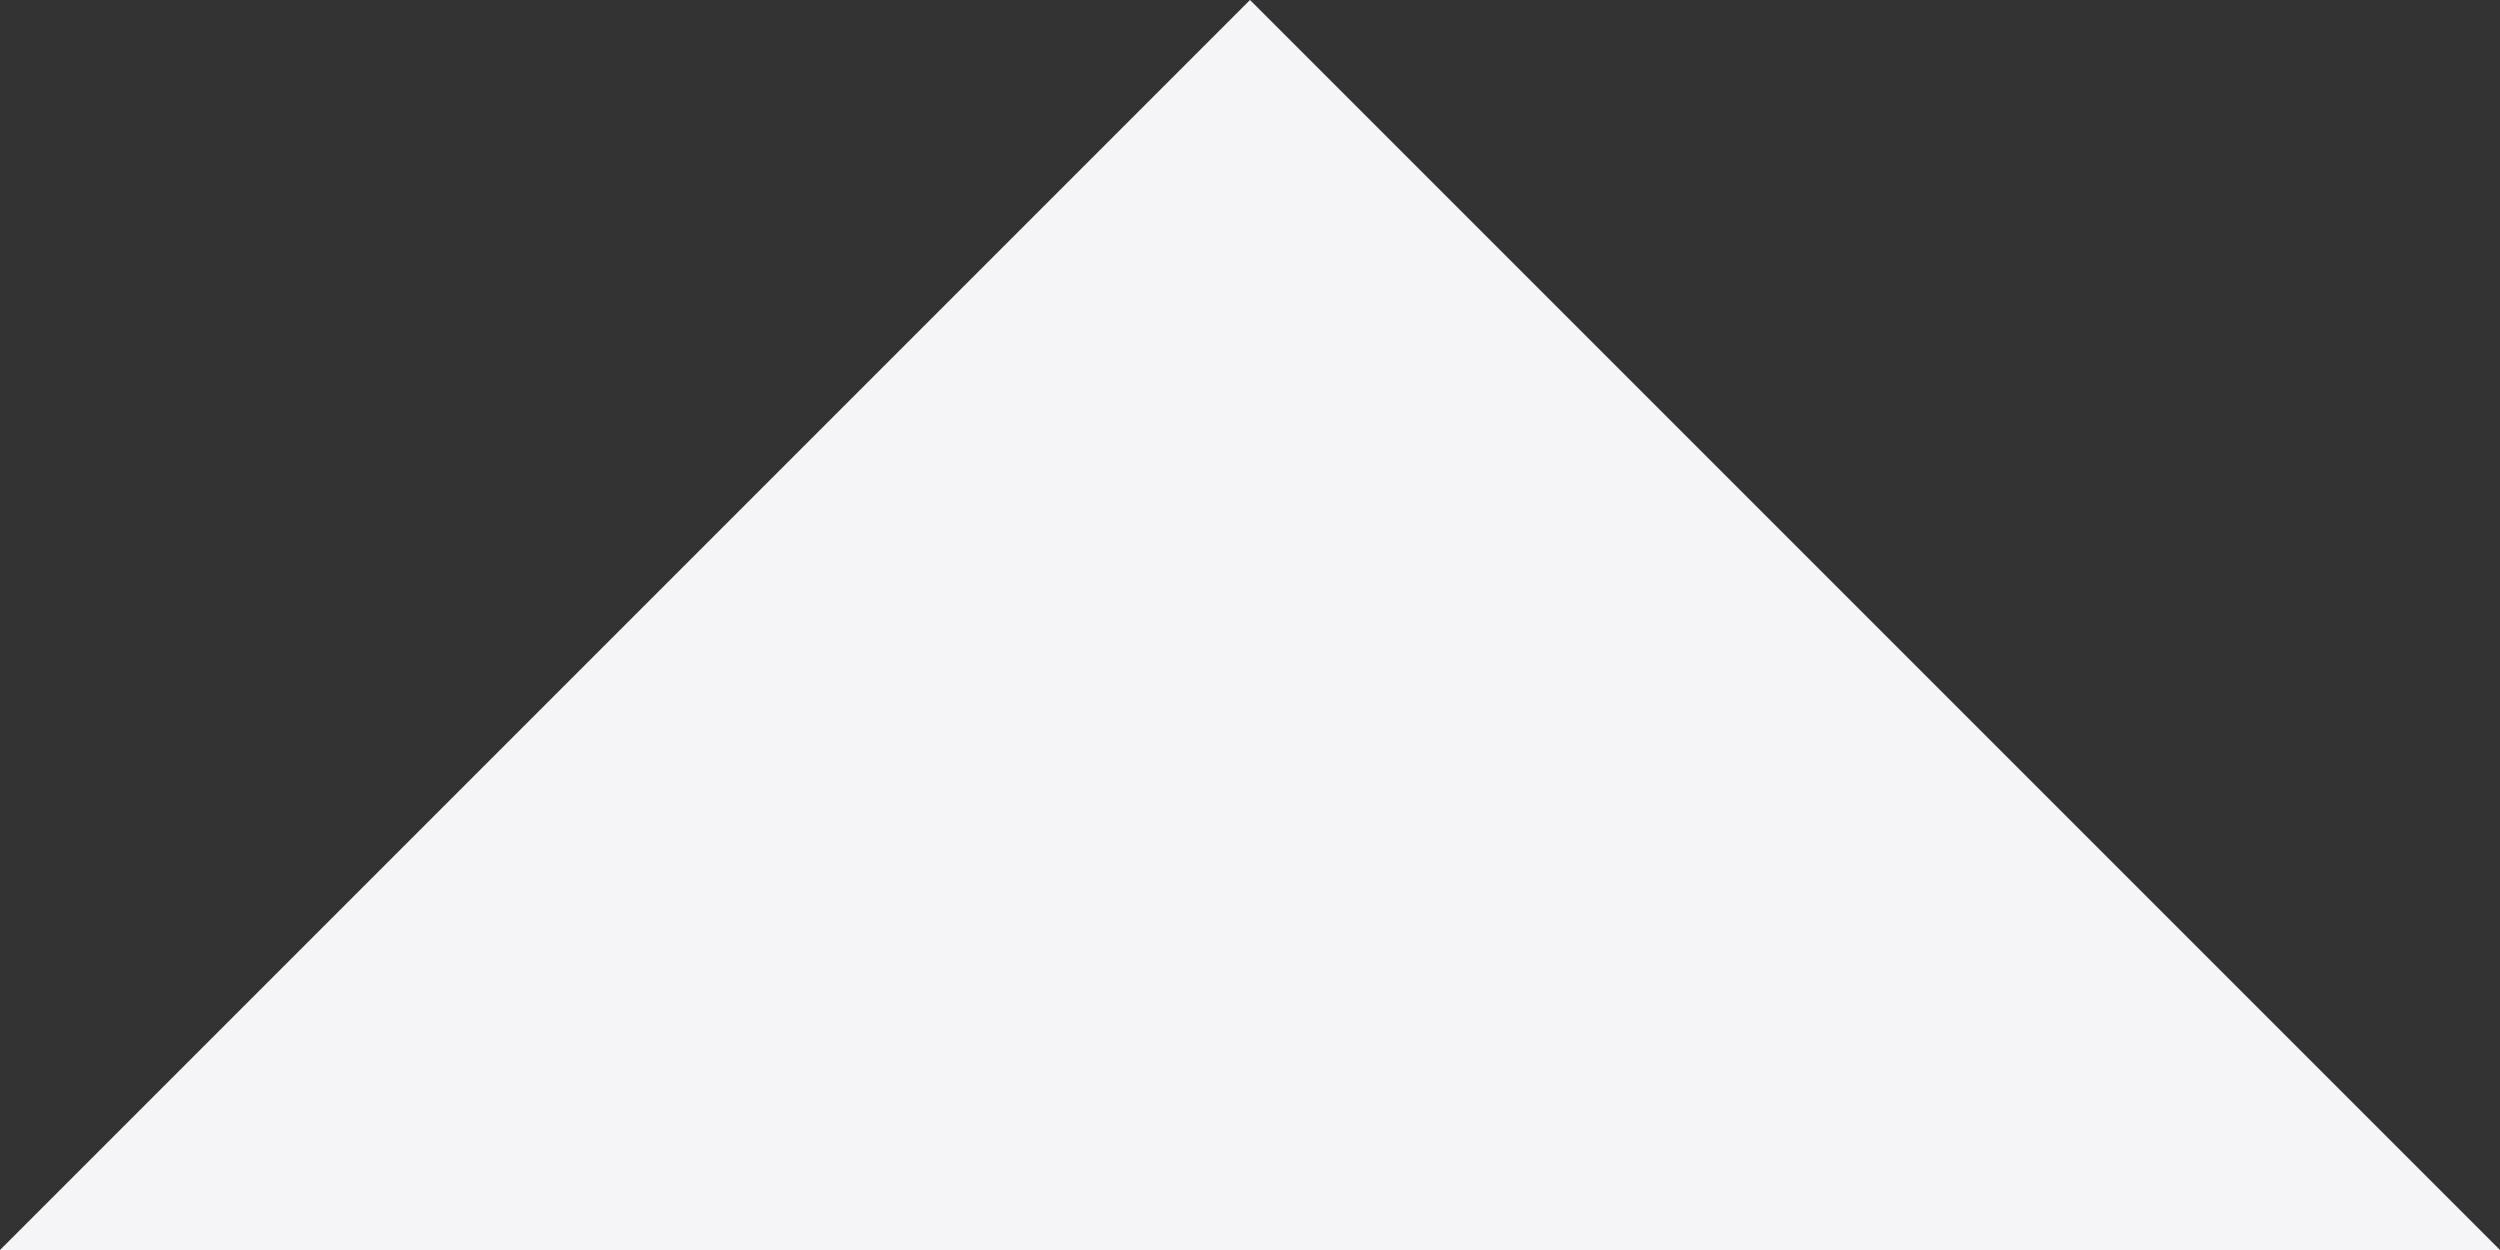 <svg xmlns="http://www.w3.org/2000/svg" width="110" height="55" viewBox="0 0 110 55" fill="none"><rect x="0" y="0" width="110" height="55" fill="#333333" stroke="none"/><path d="M110 55L-2.40413e-06 55L55 -2.40413e-06L110 55Z" fill="#F5F5F8"></path></svg>